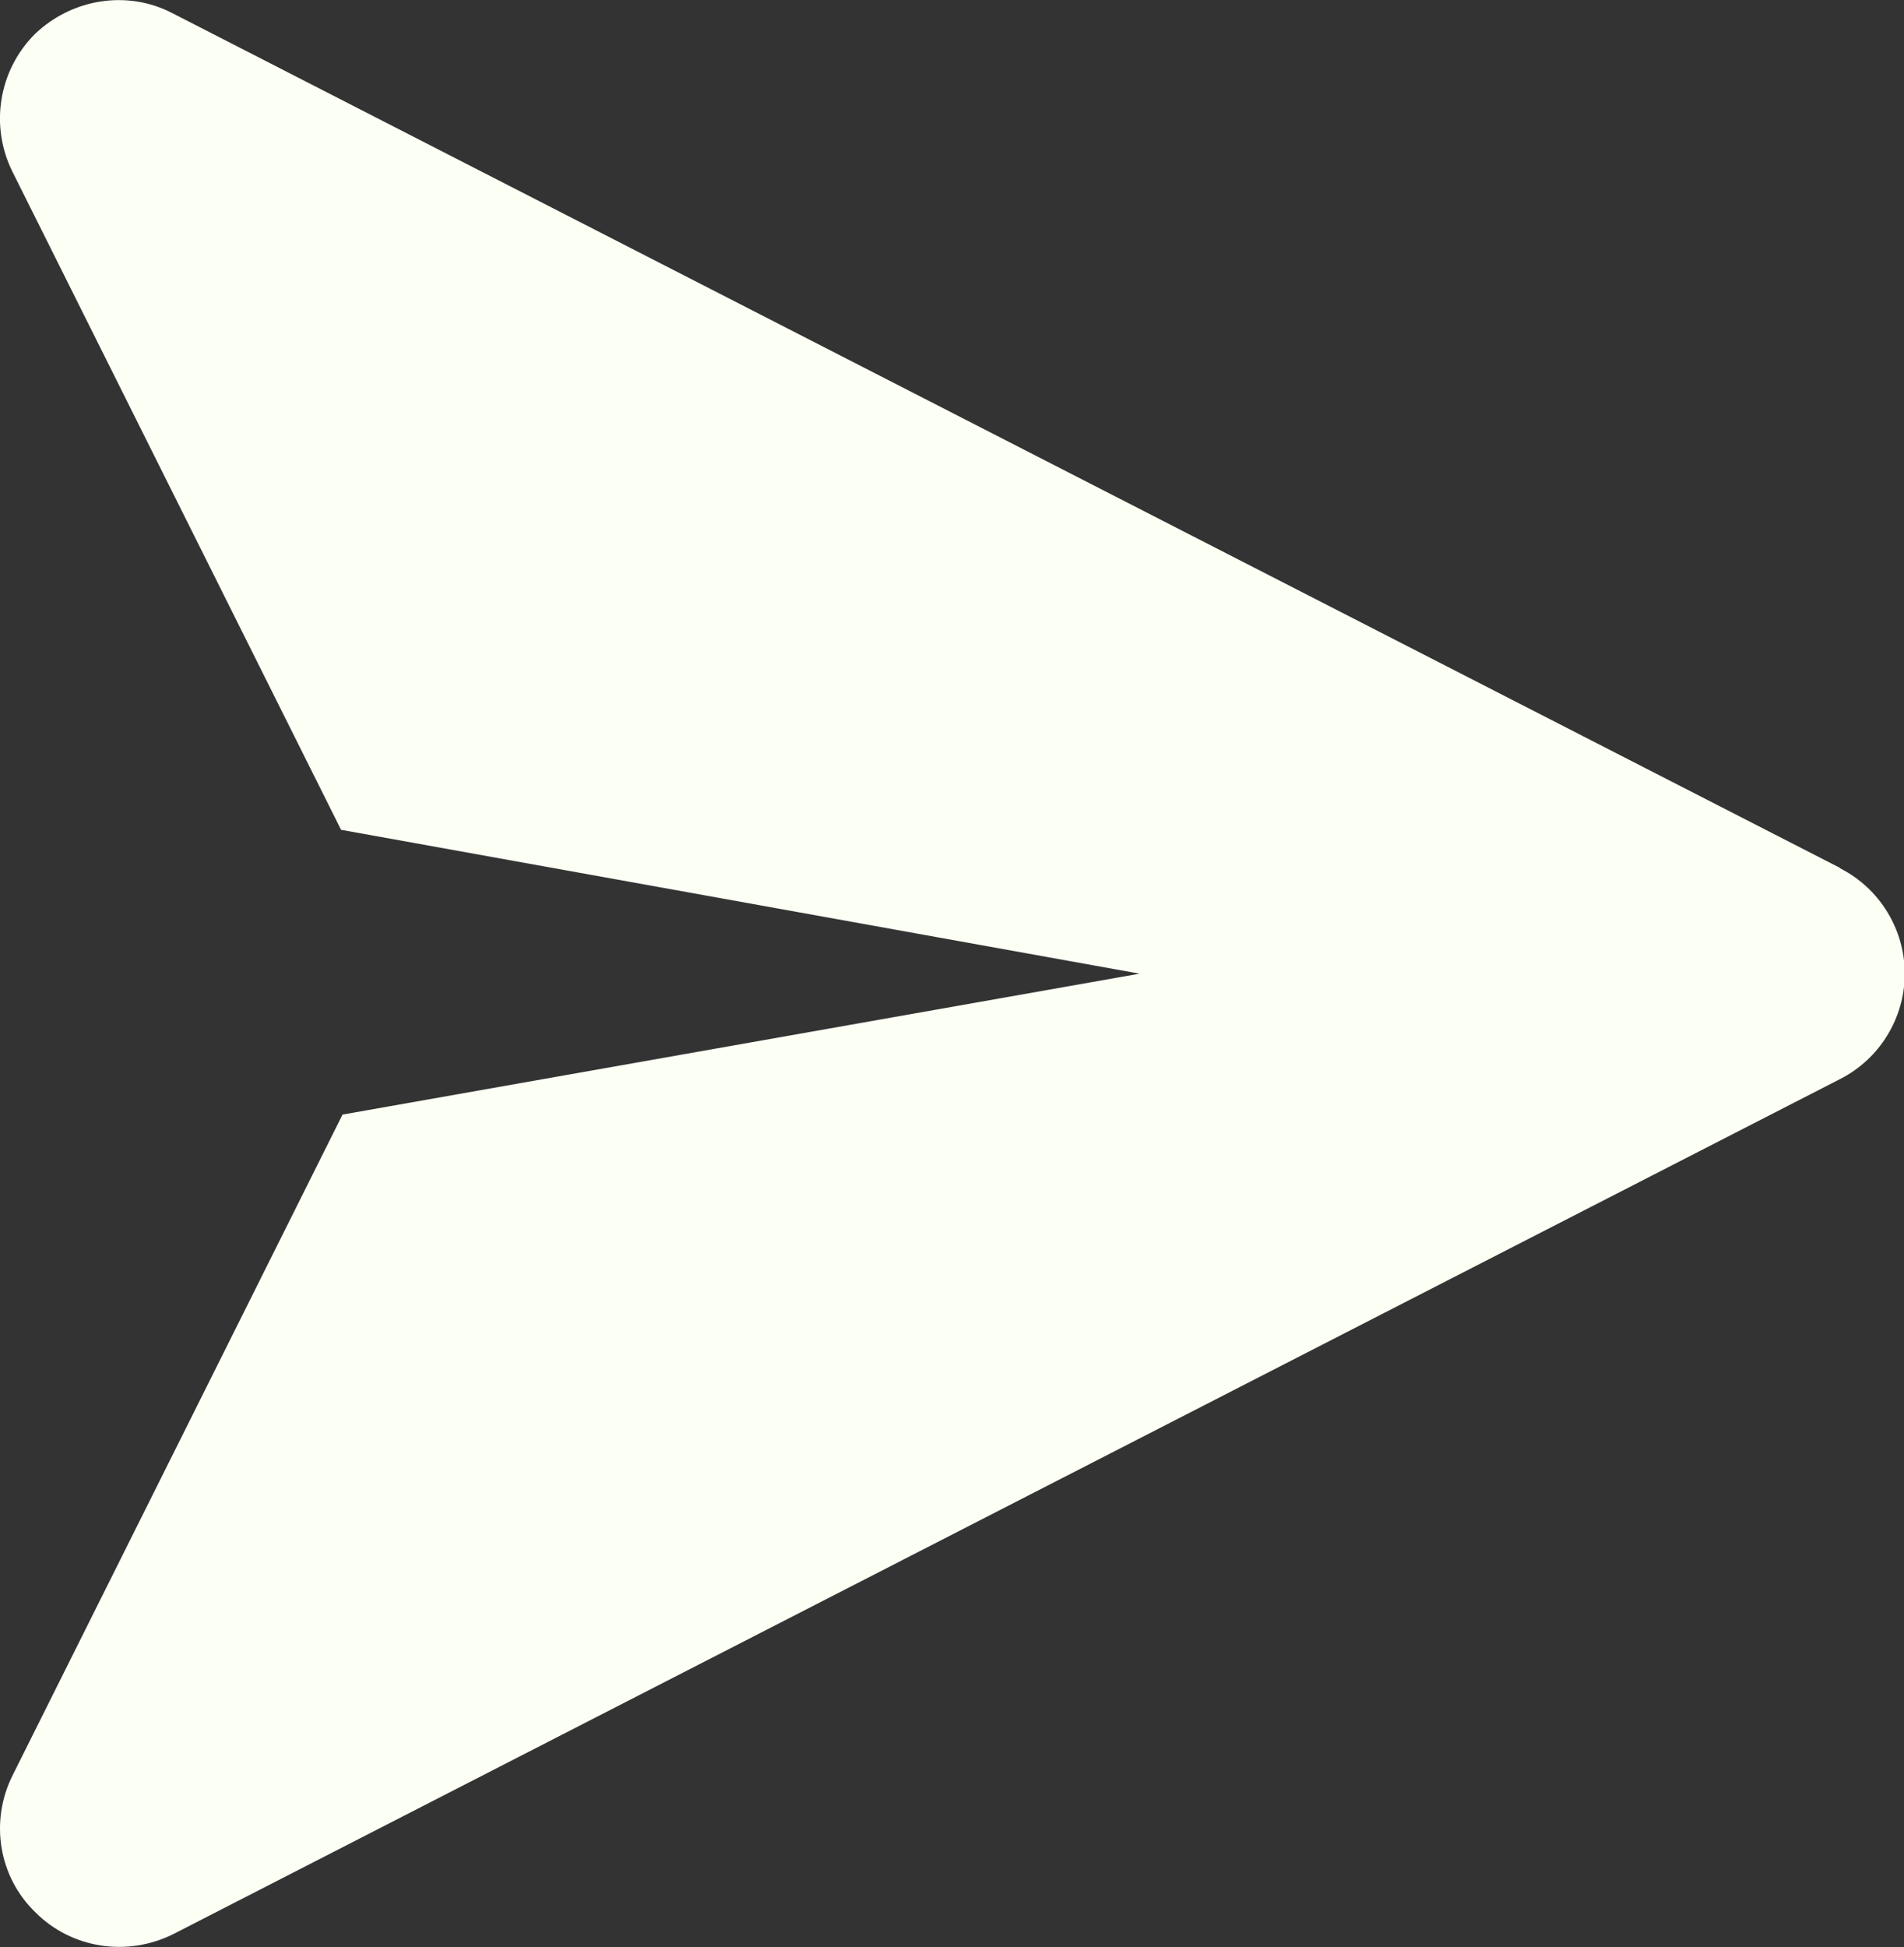 <?xml version="1.0" encoding="UTF-8"?>
<svg id="Layer_1" xmlns="http://www.w3.org/2000/svg" version="1.1" viewBox="0 0 25.68 26.26">
  <rect x="0" y="0" width="25.68" height="26.26" fill="#333333" stroke="none"/>
  <!-- Generator: Adobe Illustrator 30.0.0, SVG Export Plug-In . SVG Version: 2.1.1 Build 123)  -->
  <defs>
    <style>
      .st0 {
        fill: #fbfff4;
        fill-rule: evenodd;
      }
    </style>
  </defs>
  <path class="st0" d="M24.81,11.7L2.33.18C1.72-.14.97-.02.47.46-.02.95-.14,1.7.17,2.32l4.43,8.87,10.77,1.94-10.75,1.9L.17,23.94c-.31.62-.19,1.37.31,1.85.49.49,1.24.6,1.86.29l22.48-11.53c.53-.27.87-.82.87-1.42s-.34-1.15-.87-1.42Z"/>
</svg>